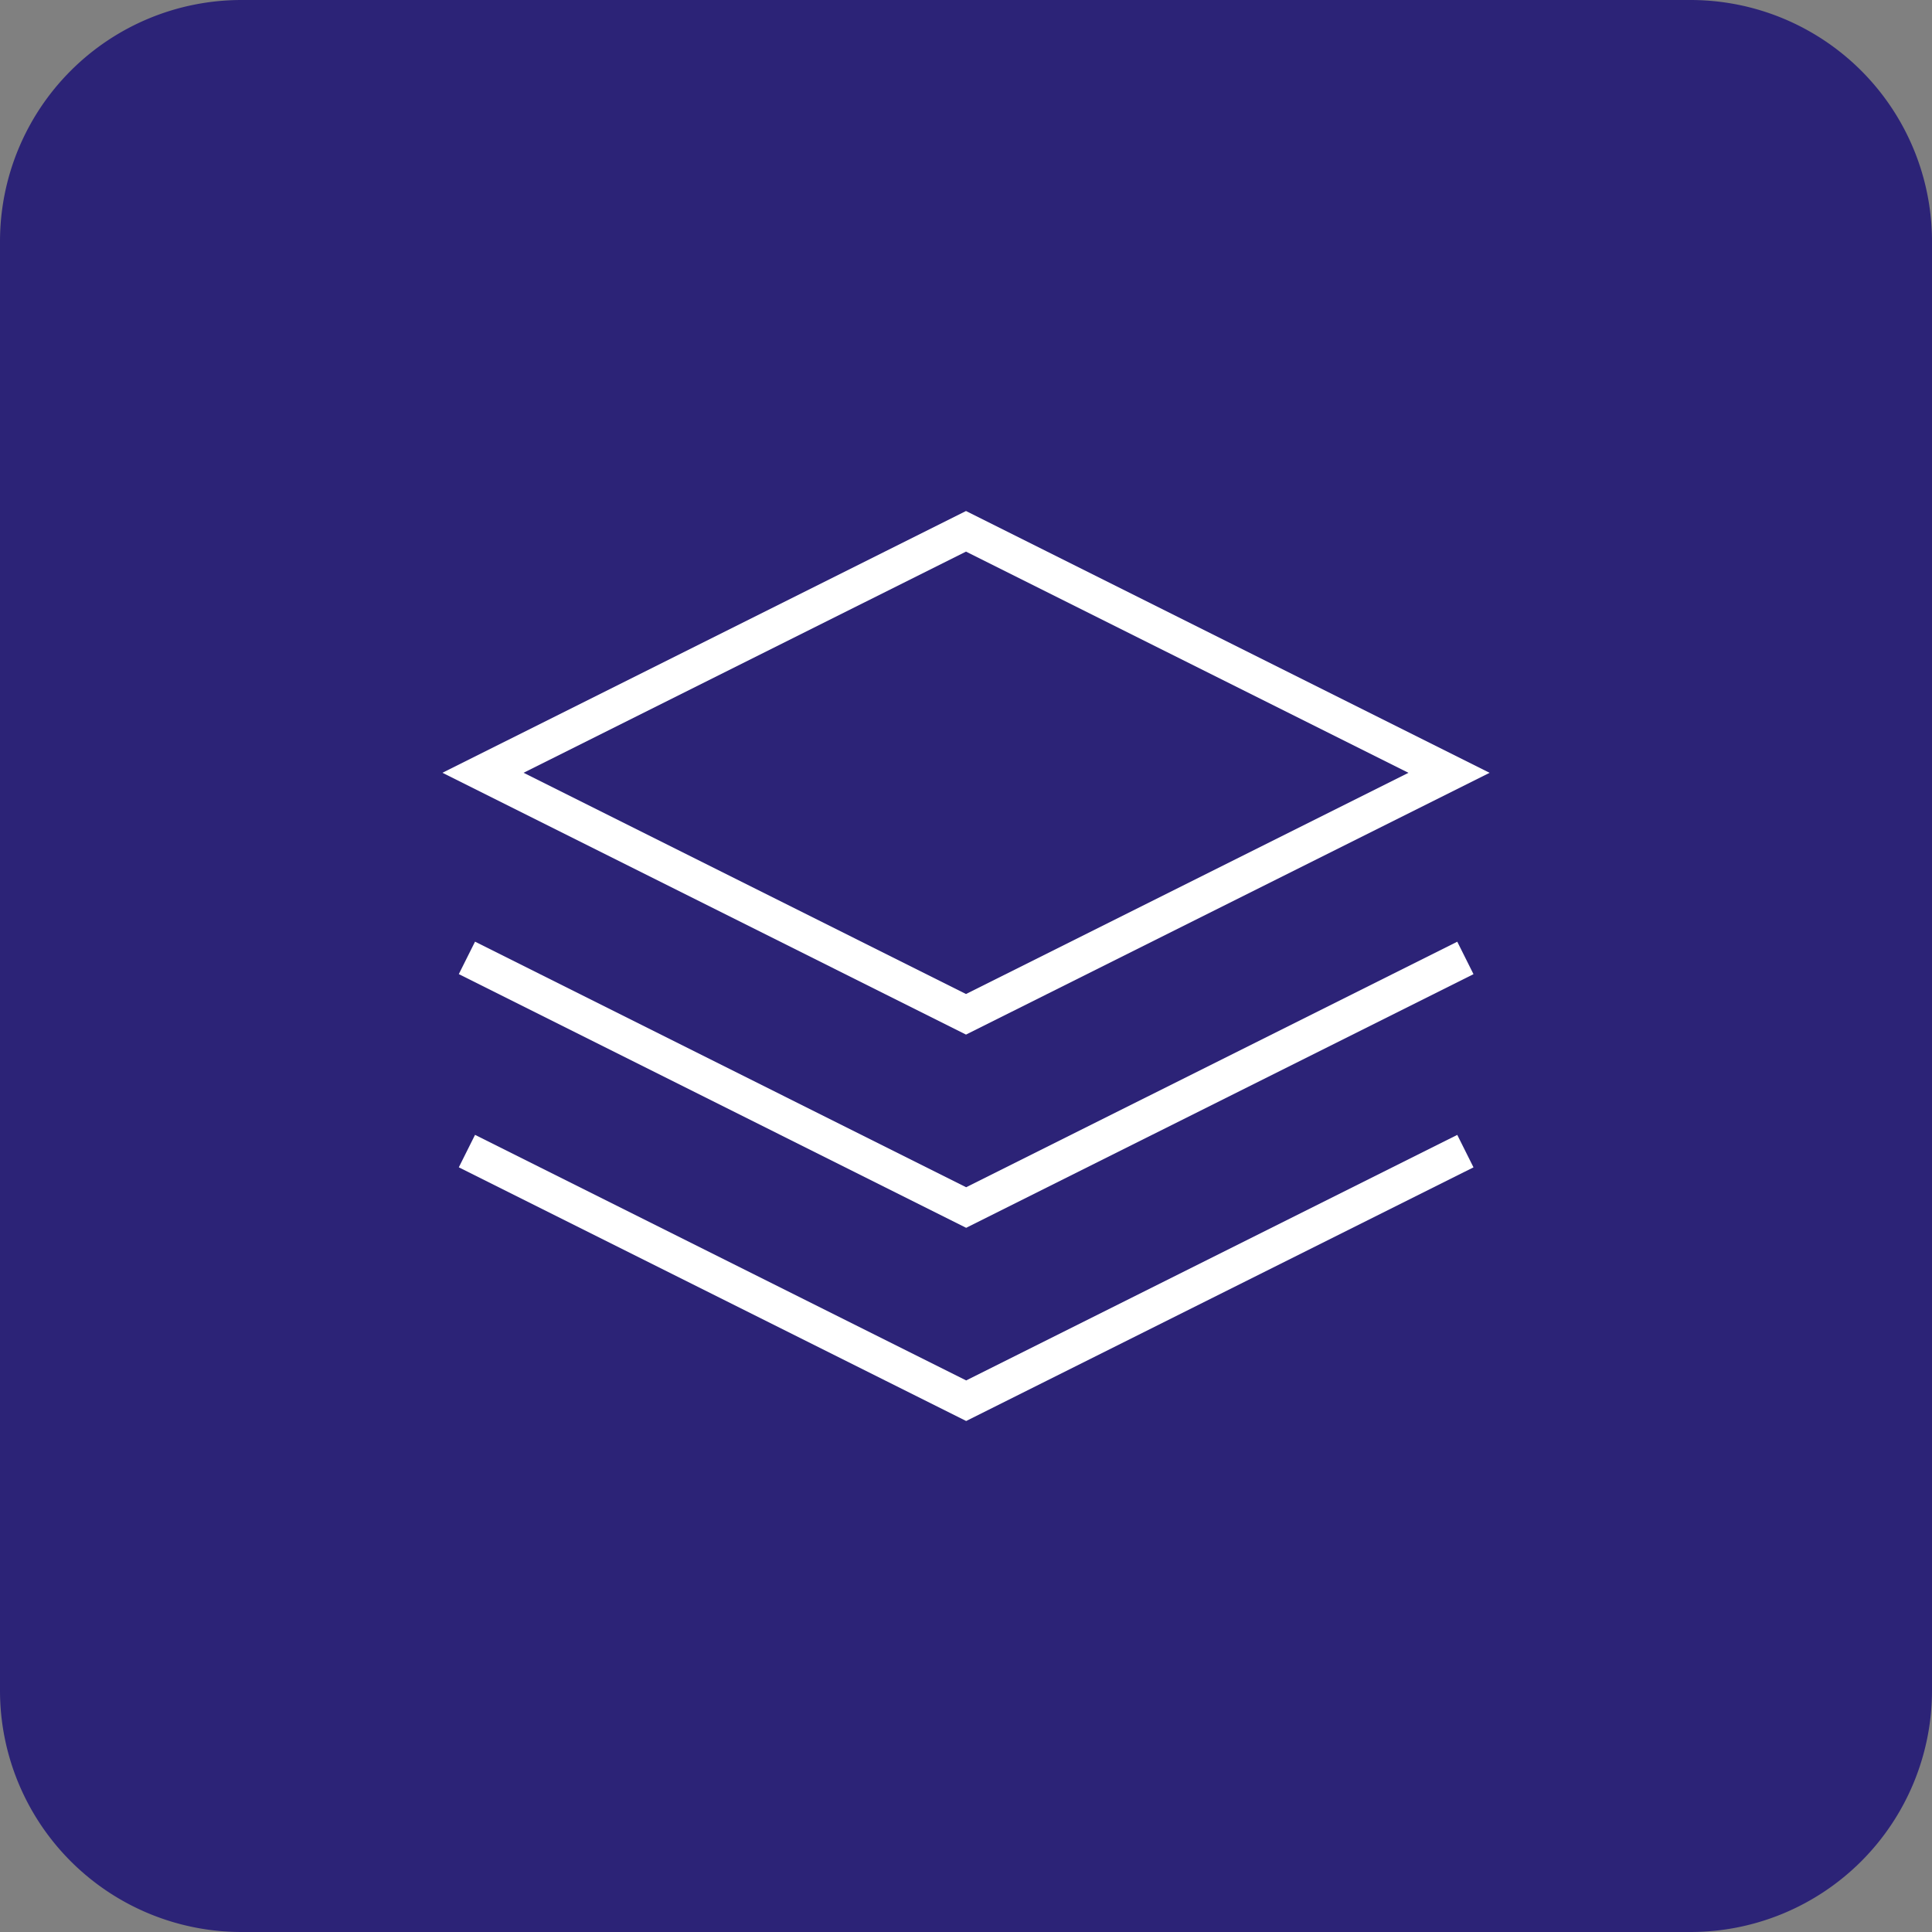 <svg xmlns="http://www.w3.org/2000/svg" xmlns:xlink="http://www.w3.org/1999/xlink" width="106.476" height="106.479" viewBox="0 0 106.476 106.479"><rect x="0" y="0" width="106.476" height="106.479" fill="#808080" stroke="none"/><defs><clipPath id="a"><rect width="106.476" height="106.479" fill="none"/></clipPath></defs><g clip-path="url(#a)"><path d="M106.476,13.311A13.309,13.309,0,0,0,93.167,0L13.309,0A13.309,13.309,0,0,0,0,13.309V93.166a13.31,13.31,0,0,0,13.309,13.31l79.858,0a13.31,13.31,0,0,0,13.309-13.31Z" fill="#2c2377"/><path d="M54.965,30.063,83.821,44.491,54.966,58.918,26.111,44.489ZM79.349,44.491,54.965,32.3,30.583,44.489,54.966,56.682Z" transform="translate(-1.727 -1.9)" fill="#fff"/><path d="M54.975,71.122,27.014,57.14l.894-1.789L54.975,68.886,82.041,55.354l.894,1.789Z" transform="translate(-1.728 -3.455)" fill="#fff"/><path d="M54.975,82.46,27.014,68.479l.894-1.789L54.975,80.224,82.041,66.692l.894,1.789Z" transform="translate(-1.728 -4.146)" fill="#fff"/></g></svg>